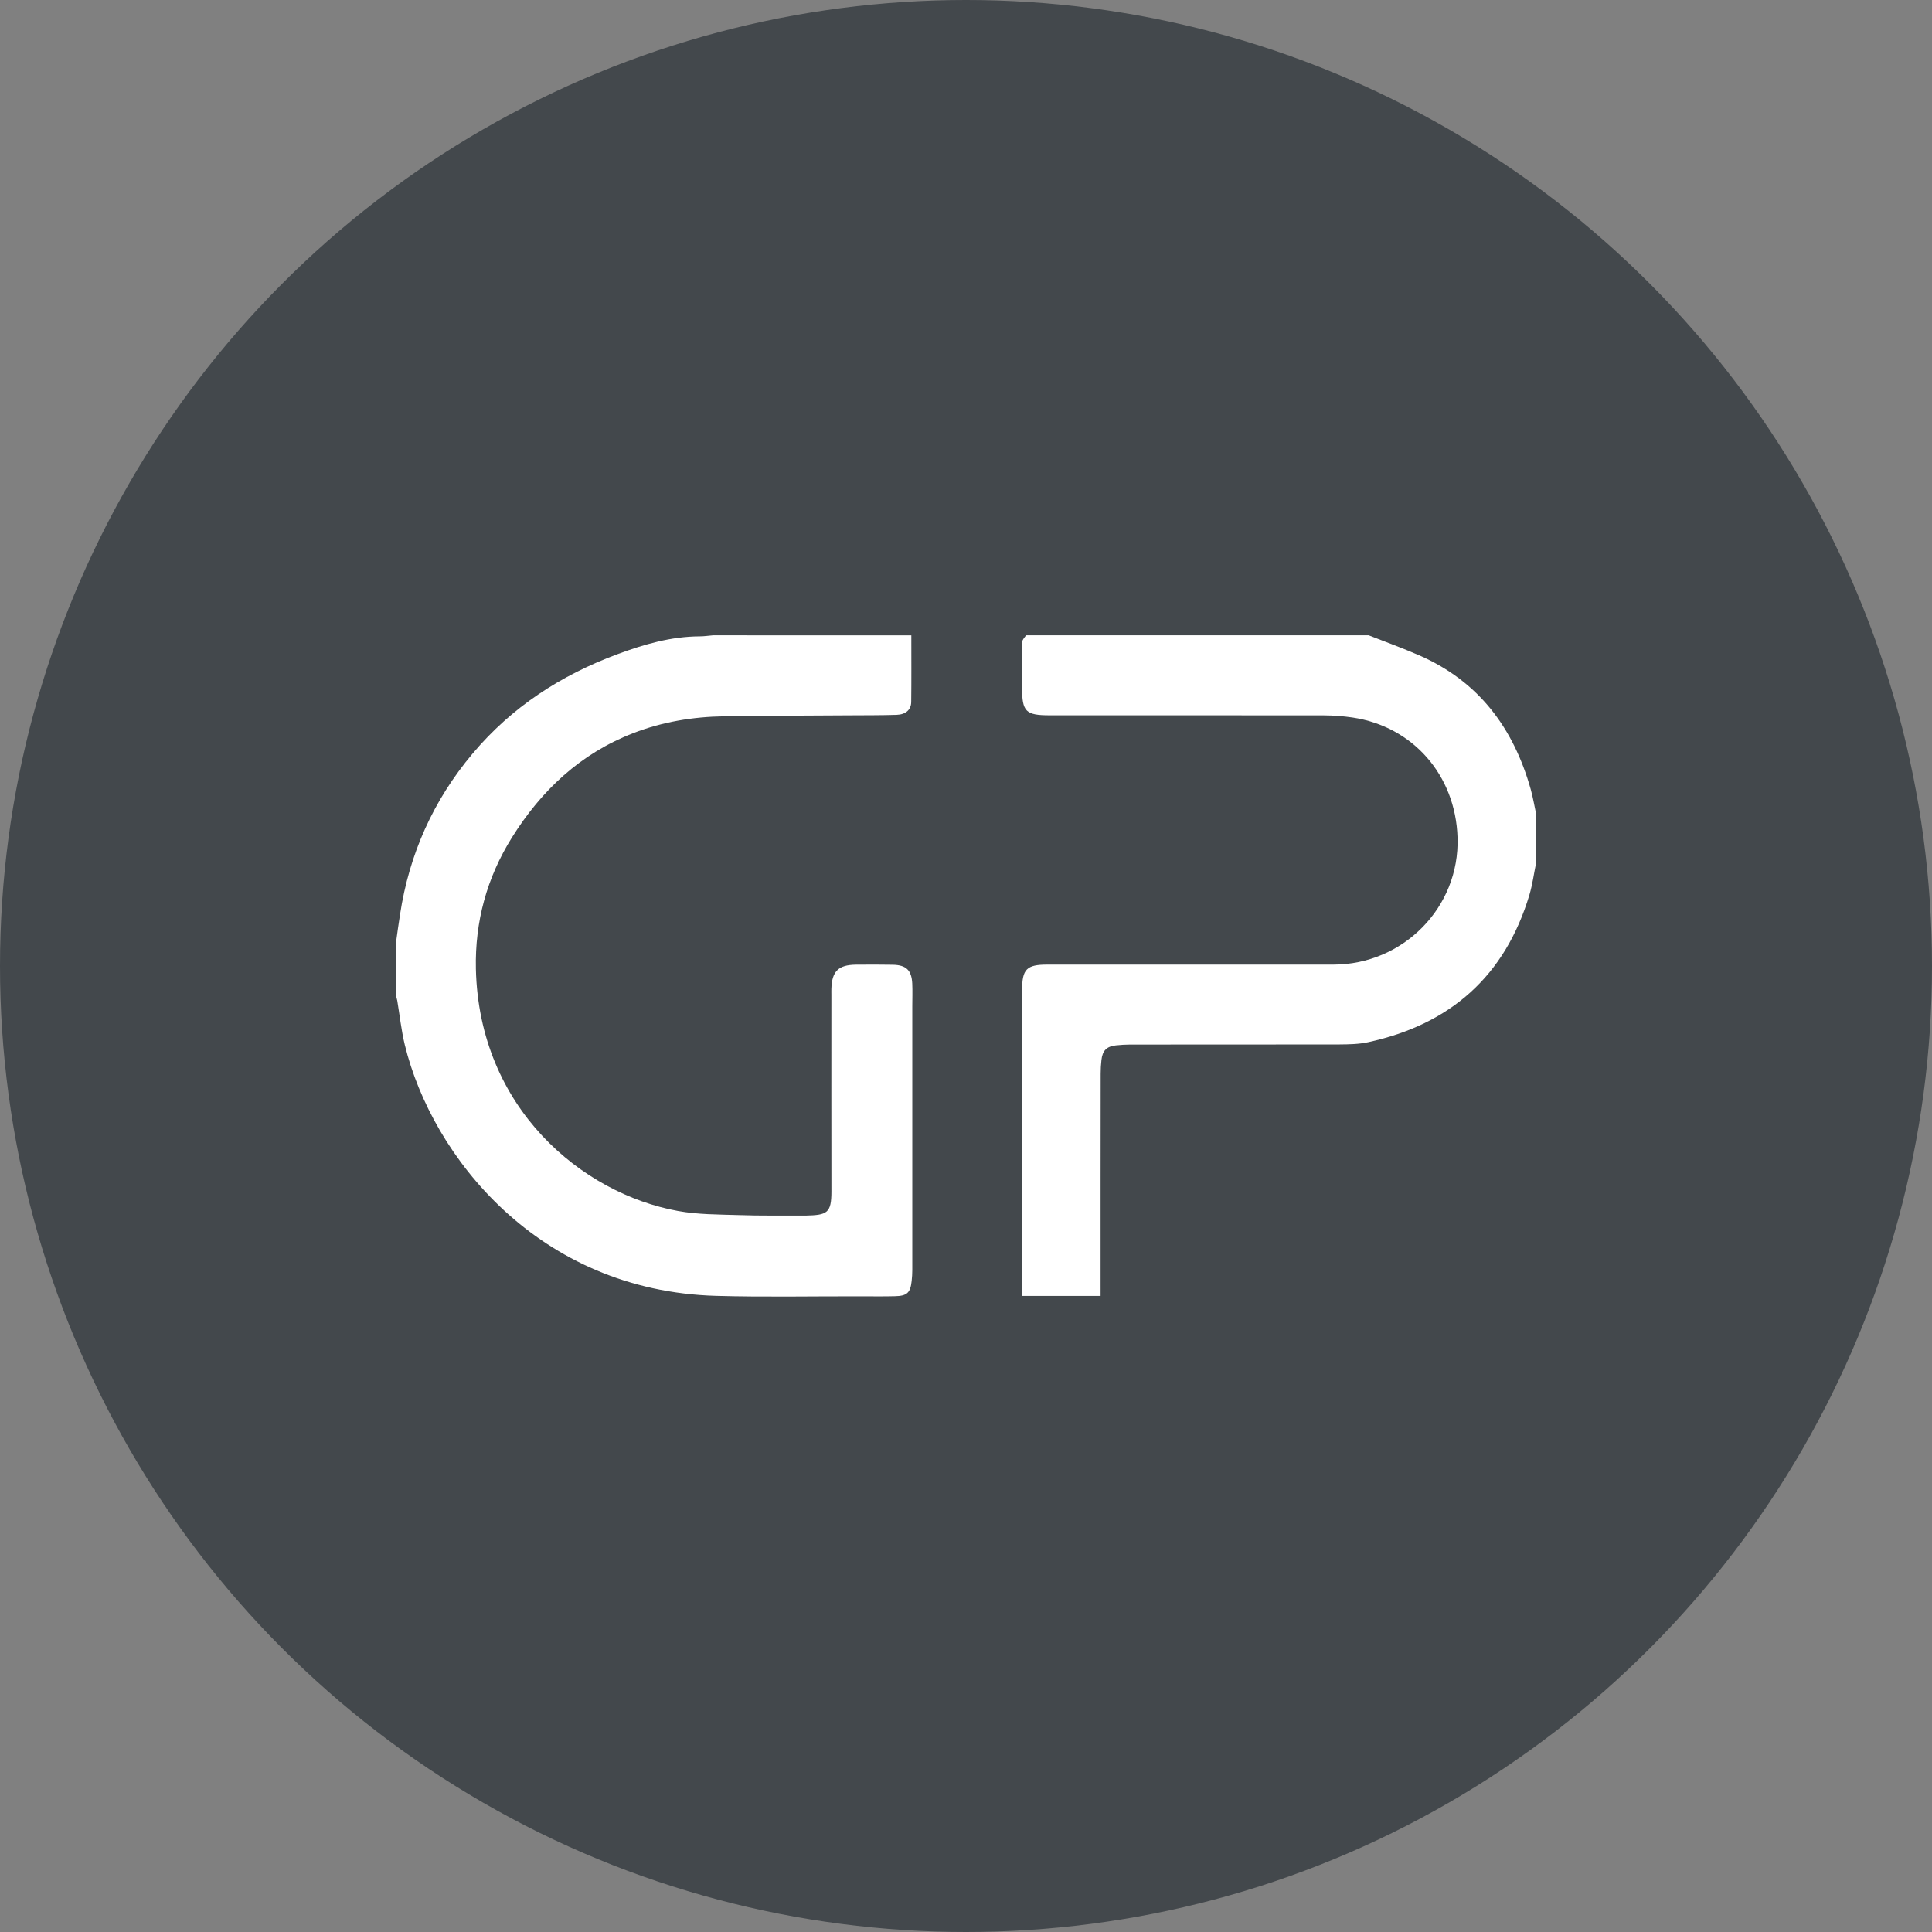 <?xml version="1.0" encoding="utf-8"?>
<!-- Generator: Adobe Illustrator 16.0.0, SVG Export Plug-In . SVG Version: 6.00 Build 0)  -->
<!DOCTYPE svg PUBLIC "-//W3C//DTD SVG 1.1//EN" "http://www.w3.org/Graphics/SVG/1.1/DTD/svg11.dtd">
<svg version="1.1" id="Layer_1" xmlns="http://www.w3.org/2000/svg" xmlns:xlink="http://www.w3.org/1999/xlink" x="0px" y="0px"
	 width="50px" height="50px" viewBox="0 0 50 50" enable-background="new 0 0 50 50" xml:space="preserve">
<rect x="0" y="0" width="50" height="50" fill="#808080" stroke="none"/>
<circle fill="#43484C" cx="25" cy="25" r="25"/>
<g>
	<path fill-rule="evenodd" clip-rule="evenodd" fill="#FFFFFF" d="M-32.664,8.633c0.047,0.12,0.113,0.235,0.137,0.359
		c0.145,0.773,0.251,1.557,0.439,2.319c0.047,0.189,0.127,0.374,0.116,0.572c-0.027,0.43,0.135,0.817,0.23,1.222
		c0.097,0.406,0.167,0.826,0.179,1.242c0.016,0.536,0.029,1.063,0.268,1.559c0.027,0.056,0.014,0.132,0.02,0.2
		c0.047,0.536,0.021,1.09,0.159,1.602c0.133,0.497,0.085,0.983,0.124,1.474c0.014,0.168,0.106,0.33,0.128,0.499
		c0.023,0.181,0.006,0.368,0.006,0.545c0.071,0.072,0.137,0.137,0.202,0.202c0.426,0.022,0.854,0.053,1.164-0.307
		c0.378,0.356,0.378,0.356,0.135,0.677c-0.407,0.068-0.777,0.128-1.146,0.192c-0.313,0.054-0.423,0.226-0.32,0.517
		c0.034,0.1,0.099,0.189,0.167,0.316c0.274-0.052,0.565-0.106,0.889-0.167c0,0.165,0,0.273,0,0.407
		c-0.275,0.117-0.57,0.241-0.919,0.389c0,0.239,0,0.549,0,0.889c0.573-0.057,1.146-0.114,1.792-0.178
		c0.041-0.108,0.102-0.267,0.167-0.439c-0.13-0.046-0.211-0.074-0.299-0.105c0.013-0.032,0.017-0.075,0.04-0.094
		c0.067-0.054,0.159-0.152,0.213-0.137c0.387,0.112,0.855,0.052,1.086,0.463c-0.052,0.108-0.098,0.205-0.17,0.356
		c-0.294-0.022-0.576,0.118-0.876,0.26c-0.304,0.145-0.698,0.086-1.04,0.168c-0.31,0.075-0.602,0.221-0.945,0.353
		c0,0.758,0.001,1.563-0.001,2.367c-0.001,0.266,0.014,0.525-0.128,0.781c-0.101,0.182-0.146,0.42-0.138,0.63
		c0.009,0.236-0.115,0.423-0.148,0.638c-0.038,0.25-0.063,0.503-0.093,0.755c0.324,0.236-0.328,0.426,0.063,0.688
		c0.242,0,0.582,0,0.956,0c0.081,0.308,0.033,0.603,0.042,0.893c0.008,0.298,0.002,0.595,0.002,0.916c-0.455,0-0.888,0-1.36,0
		c-0.032,0.793-0.316,1.527-0.317,2.311c0,0.229-0.141,0.45-0.151,0.702c-0.004,0.121-0.189,0.247-0.384,0.205
		c-0.176-0.038-0.318-0.21-0.281-0.391c0.02-0.102,0.097-0.19,0.132-0.291c0.189-0.53,0.138-1.12,0.406-1.637
		c0.049-0.095-0.1-0.274-0.095-0.412c0.004-0.137,0.088-0.27,0.152-0.449c-1.434,0-2.792,0-4.181,0c0-2.046,0-4.067,0-6.106
		c0.762,0,1.518,0,2.276,0c0.174,0.109,0.198,0.271,0.197,0.471c-0.009,1.25-0.005,2.499-0.005,3.781c0.68,0,1.36,0,2.056,0
		c0.055-0.499,0.126-1.006,0.158-1.516c0.015-0.213,0.29-0.432,0.008-0.647c0.104-0.199,0.104-0.425,0.158-0.632
		c0.078-0.301,0.127-0.572-0.012-0.857c0.271-0.273,0.072-0.613,0.129-0.917c0.054-0.28,0.098-0.563,0.139-0.845
		c0.01-0.064-0.007-0.132-0.015-0.236c-0.11-0.046-0.233-0.146-0.346-0.137c-0.329,0.028-0.649-0.007-0.994,0.097
		c-0.445,0.135-0.962,0.033-1.514,0.033c-0.059-0.098-0.142-0.238-0.225-0.377c-0.027,0.021-0.055,0.043-0.082,0.064
		c0-0.155,0-0.311,0-0.478c0.393-0.312,0.861-0.467,1.343-0.599c0.186-0.051,0.371-0.108,0.549-0.181
		c0.031-0.012,0.025-0.116,0.041-0.207c-0.313,0-0.606,0-0.948,0c-0.121-0.252-0.242-0.502-0.378-0.785
		c0.777-0.466,1.599-0.653,2.436-0.947c-0.053-0.282,0.104-0.593-0.137-0.88c-0.045-0.054-0.021-0.183-0.003-0.271
		c0.035-0.168,0.157-0.351,0.118-0.494c-0.046-0.166-0.101-0.324-0.131-0.5c-0.076-0.451-0.066-0.918-0.257-1.348
		c-0.025-0.058,0.001-0.137-0.013-0.203c-0.052-0.258,0.084-0.521-0.12-0.789c-0.127-0.167,0.075-0.483-0.147-0.701
		c-0.058-0.057-0.017-0.223-0.007-0.338c0.039-0.43-0.111-0.826-0.183-1.238c-0.072-0.417-0.175-0.831-0.25-1.247
		c-0.146-0.81-0.254-1.625-0.497-2.425c-0.154-0.509-0.365-1.041-0.321-1.604C-33.034,8.633-32.849,8.633-32.664,8.633z
		 M-31.285,21.291c-0.403,0.114-0.76,0.214-1.186,0.334c0.132,0.154,0.214,0.25,0.267,0.311c0.332,0,0.622,0,0.919,0
		C-31.285,21.713-31.285,21.514-31.285,21.291z M-32.649,23.615c0.367,0.039,0.709,0.009,1.048-0.124
		c0.293-0.114,0.303-0.111,0.275-0.577c-0.444,0.168-0.879,0.332-1.323,0.5C-32.649,23.461-32.649,23.523-32.649,23.615z"/>
	<path fill-rule="evenodd" clip-rule="evenodd" fill="#FFFFFF" d="M-22.458,29.617c-0.221,0.424-0.317,0.715-0.523,1.048
		c-0.159,0.259-1.149,0.801-1.506,0.876c-0.213,0.045-0.423,0.113-0.638,0.133c-0.252,0.023-0.508,0.006-0.763,0.006
		c-1.131,0-2.262,0-3.418,0c0-2.022,0-4.028,0-6.084c0.146-0.008,0.32-0.023,0.495-0.023c0.901-0.003,1.805,0.016,2.706-0.007
		c0.764-0.019,1.498,0.157,2.179,0.442c0.752,0.314,1.287,0.907,1.438,1.759C-22.467,27.767-22.458,29.617-22.458,29.617z
		 M-26.947,27.111c0,1.05,0,2.035,0,3.041c0.414,0,0.804,0.009,1.193-0.002c0.501-0.015,0.84-0.322,0.86-0.802
		c0.021-0.483,0.022-0.97-0.004-1.454c-0.011-0.222-0.036-0.467-0.347-0.545c-0.1-0.025-0.158-0.213-0.177-0.238
		C-26.012,27.111-26.47,27.111-26.947,27.111z"/>
	<path fill-rule="evenodd" clip-rule="evenodd" fill="#FFFFFF" d="M-55.154,25.57c1.293,0,2.588,0.029,3.88-0.014
		c0.483-0.017,0.934,0.117,1.395,0.18c0.314,0.043,0.656,0.228,0.89,0.514c0.196,0.239,0.239,0.512,0.224,0.809
		c-0.013,0.254-0.002,0.509-0.002,0.825c-0.287,0.25-0.605,0.528-0.935,0.816c0.092,0.058,0.198,0.164,0.324,0.196
		c0.39,0.102,0.592,0.348,0.767,0.709c0.18,0.368,0.119,0.67-0.015,1.003c-0.023,0.059-0.013,0.131-0.022,0.242
		c-0.265,0.204-0.52,0.499-0.84,0.619c-0.382,0.144-0.797,0.226-1.23,0.219c-1.479-0.023-2.957-0.009-4.435-0.009
		C-55.154,29.643-55.154,27.607-55.154,25.57z M-53.188,29.331c0,0.4,0,0.738,0,1.099c0.546,0,1.071-0.011,1.595,0.004
		c0.354,0.01,0.647-0.092,0.918-0.395c-0.063-0.223-0.132-0.47-0.199-0.708C-51.661,29.331-52.413,29.331-53.188,29.331z
		 M-50.99,27.335c-0.133-0.147-0.241-0.267-0.314-0.347c-0.662,0-1.279,0-1.889,0c0,0.368,0,0.709,0,1.065c0.636,0,1.254,0,1.832,0
		c0.143-0.123,0.264-0.229,0.371-0.321C-50.99,27.59-50.99,27.475-50.99,27.335z"/>
	<path fill-rule="evenodd" clip-rule="evenodd" fill="#FFFFFF" d="M-55.154,23.072c0.25-0.162,0.321-0.451,0.402-0.692
		c0.192-0.568,0.433-1.117,0.656-1.67c0.238-0.594,0.426-1.21,0.742-1.773c0.038-0.067,0.005-0.174,0.005-0.285
		c0.874,0,1.722,0,2.646,0c0.875,1.943,1.643,3.982,2.494,5.981c-0.013,0.026-0.019,0.048-0.032,0.064
		c-0.014,0.017-0.034,0.04-0.051,0.04c-0.785,0.002-1.569,0.002-2.373,0.002c-0.122-0.317-0.245-0.635-0.37-0.958
		c-0.759,0-1.515,0-2.277,0c-0.115,0.31-0.226,0.61-0.355,0.958c-0.482,0-0.985,0-1.487,0
		C-55.154,24.182-55.154,23.627-55.154,23.072z M-51.514,22.503c-0.057-0.667-0.355-1.205-0.513-1.782
		c-0.004-0.014-0.084-0.007-0.134-0.011c-0.215,0.586-0.431,1.173-0.657,1.792C-52.367,22.503-51.982,22.503-51.514,22.503z"/>
	<path fill-rule="evenodd" clip-rule="evenodd" fill="#FFFFFF" d="M-41.271,20.681c-0.212,0.613-0.639,0.867-1.137,1.083
		c0.188,0.122,0.342,0.258,0.521,0.331c0.456,0.184,0.624,0.525,0.617,0.99c-0.005,0.392,0,0.784,0,1.114
		c0.103,0.199,0.179,0.347,0.266,0.517c-0.77,0-1.526,0-2.322,0c-0.085-0.135-0.191-0.301-0.304-0.479c0-0.493,0-1.001,0-1.536
		c-0.284-0.194-0.602-0.318-0.965-0.323c-0.545-0.007-0.545-0.009-0.847,0.208c0,0.693,0,1.403,0,2.133c-0.78,0-1.537,0-2.323,0
		c0-2.011,0-4.032,0-6.089c1.478,0,2.956-0.048,4.428,0.02c0.755,0.035,1.45,0.37,1.886,0.996c0.068,0.221,0.146,0.404,0.174,0.594
		C-41.249,20.418-41.271,20.605-41.271,20.681z M-43.603,20.696c-0.271-0.377-0.621-0.519-1-0.529
		c-0.275-0.008-0.608-0.148-0.818,0.183c0,0.385,0,0.771,0,1.207c0.562-0.065,1.129,0.127,1.65-0.217
		C-43.713,21.116-43.653,20.886-43.603,20.696z"/>
	<path fill-rule="evenodd" clip-rule="evenodd" fill="#FFFFFF" d="M-47.796,25.584c0.803,0,1.559,0,2.34,0c0,1.277,0,2.543,0,3.715
		c0.141,0.275,0.238,0.466,0.354,0.691c0.413,0.291,0.925,0.11,1.283,0.157c0.669-0.191,0.757-0.613,0.748-1.125
		c-0.019-1.131-0.006-2.263-0.006-3.423c0.692,0,1.373,0,2.083,0c0,1.373,0.029,2.734-0.013,4.094
		c-0.021,0.667-0.366,1.209-0.958,1.571c-0.571,0.351-1.169,0.583-1.853,0.557c-0.37-0.015-0.741-0.017-1.111,0
		c-0.806,0.036-1.532-0.248-2.113-0.743c-0.457-0.389-0.751-0.966-0.753-1.617C-47.801,28.189-47.796,26.916-47.796,25.584z"/>
	<path fill-rule="evenodd" clip-rule="evenodd" fill="#FFFFFF" d="M-36.25,24.727c-0.826,0-1.582,0-2.36,0c0-1.415,0-2.817,0-4.262
		c-0.354-0.062-0.693-0.021-1.03-0.029c-0.343-0.007-0.687-0.001-1.052-0.001c0-0.594,0-1.165,0-1.771c2.182,0,4.387,0,6.617,0
		c0,0.556,0,1.127,0,1.752c-0.33,0.045-0.692,0.01-1.053,0.017c-0.366,0.007-0.733,0.001-1.121,0.001
		C-36.25,21.86-36.25,23.263-36.25,24.727z"/>
	<path fill-rule="evenodd" clip-rule="evenodd" fill="#FFFFFF" d="M-39.733,31.68c0-2.054,0-4.058,0-6.085c0.766,0,1.523,0,2.283,0
		c0.095,0.558,0.124,4.128,0.042,6.085c-0.383,0-0.77,0-1.157,0C-38.935,31.68-39.305,31.68-39.733,31.68z"/>
</g>
<g>
	<path fill-rule="evenodd" clip-rule="evenodd" fill="#FFFFFF" d="M-100.682,33.409c6.951,0,13.903,0,20.881,0
		c0-5.788,0-11.557,0-17.347c-6.085,0-12.154,0-18.276,0c0,0.44,0,0.876,0,1.343c-0.904,0-1.754,0-2.605,0c0-1.302,0-2.604,0-3.905
		c7.811,0,15.621,0,23.432,0c0,7.479,0,14.957,0,22.437c-7.812,0-15.622,0-23.432,0C-100.682,35.091-100.682,34.251-100.682,33.409z
		"/>
	<path fill-rule="evenodd" clip-rule="evenodd" fill="#FFFFFF" d="M-100.682,19.779c0.123-0.022,0.245-0.063,0.368-0.063
		c6.036-0.003,12.071-0.003,18.106-0.002c0.1,0,0.2,0.01,0.325,0.018c0,1.258,0,2.502,0,3.78c-0.827,0-1.659,0-2.531,0
		c0-0.397,0-0.787,0-1.205c-4.564,0-9.088,0-13.644,0c0,2.242,0,4.492,0,6.785c4.953,0,9.909,0,14.896,0c0,0.863,0,1.684,0,2.557
		c-5.842,0-11.681,0-17.52,0C-100.682,27.692-100.682,23.735-100.682,19.779z"/>
</g>
<g>
	<path fill-rule="evenodd" clip-rule="evenodd" fill="#FFFFFF" d="M23.585,16.443c0,0.576,0.004,1.151-0.003,1.727
		c-0.003,0.199-0.142,0.322-0.377,0.33c-0.401,0.013-0.803,0.01-1.204,0.013c-1.088,0.007-2.175,0.008-3.263,0.025
		c-0.807,0.012-1.595,0.143-2.351,0.436c-1.367,0.529-2.375,1.479-3.141,2.705c-0.647,1.038-0.956,2.172-0.93,3.395
		c0.08,3.603,2.742,5.814,5.23,6.266c0.511,0.093,1.039,0.09,1.561,0.106c0.576,0.02,1.152,0.01,1.729,0.013
		c0.006,0,0.011,0,0.017,0c0.554-0.013,0.665-0.061,0.664-0.63c-0.003-1.693-0.001-3.388-0.001-5.081c0-0.052-0.002-0.104,0-0.157
		c0.013-0.452,0.18-0.619,0.631-0.625c0.318-0.004,0.64-0.003,0.959,0.002c0.348,0.007,0.486,0.142,0.503,0.486
		c0.009,0.198,0.001,0.396,0.001,0.593c0,2.275,0,4.551,0,6.825c0,0.093-0.006,0.187-0.016,0.278
		c-0.033,0.309-0.119,0.39-0.436,0.396c-0.291,0.008-0.582,0.003-0.873,0.003c-1.251-0.003-2.503,0.023-3.752-0.012
		c-4.595-0.129-7.35-3.602-8.056-6.493c-0.091-0.375-0.132-0.765-0.196-1.148c-0.008-0.044-0.023-0.087-0.034-0.131
		c0-0.454,0-0.908,0-1.362c0.034-0.245,0.067-0.49,0.106-0.736c0.238-1.563,0.859-2.953,1.879-4.165
		c1.013-1.204,2.281-2.027,3.749-2.572c0.69-0.256,1.386-0.458,2.13-0.461c0.113,0,0.227-0.018,0.341-0.027
		C20.163,16.443,21.875,16.443,23.585,16.443z"/>
	<path fill-rule="evenodd" clip-rule="evenodd" fill="#FFFFFF" d="M39.752,22.344c-0.056,0.272-0.092,0.55-0.171,0.815
		c-0.631,2.104-2.049,3.354-4.179,3.814c-0.236,0.051-0.485,0.055-0.729,0.057c-1.809,0.004-3.619,0.001-5.428,0.003
		c-0.122,0-0.245,0.009-0.366,0.021c-0.241,0.027-0.347,0.136-0.374,0.38c-0.013,0.117-0.02,0.233-0.02,0.349
		c-0.003,1.84-0.002,3.679-0.002,5.517c0,0.076,0,0.151,0,0.239c-0.676,0-1.341,0-2.031,0c0-0.059,0-0.12,0-0.181
		c0-2.579,0-5.156,0-7.734c0-0.541,0.115-0.66,0.652-0.66c2.469-0.001,4.936,0,7.402,0c1.806,0,3.272-1.479,3.215-3.285
		c-0.05-1.625-1.162-2.879-2.719-3.11c-0.241-0.035-0.485-0.054-0.729-0.055c-2.369-0.003-4.737-0.002-7.105-0.002
		c-0.623,0-0.717-0.092-0.717-0.716c0-0.396-0.004-0.791,0.006-1.187c0-0.057,0.063-0.112,0.096-0.167c2.956,0,5.912,0,8.869,0
		c0.435,0.171,0.874,0.33,1.302,0.516c1.543,0.672,2.445,1.882,2.891,3.47c0.057,0.204,0.092,0.415,0.137,0.623
		C39.752,21.483,39.752,21.914,39.752,22.344z"/>
</g>
<g>
	<path fill-rule="evenodd" clip-rule="evenodd" fill="#FFFFFF" d="M115.588,31.6c0.313-0.409,0.616-0.824,0.938-1.225
		c1.474-1.83,2.952-3.656,4.43-5.483c0.017-0.02,0.03-0.041,0.057-0.075c-0.333-0.432-0.668-0.865-1.003-1.298
		c-1.395-1.802-2.789-3.603-4.18-5.408c-0.072-0.093-0.141-0.208-0.159-0.322c-0.044-0.268,0.223-0.457,0.464-0.333
		c0.1,0.051,0.192,0.133,0.262,0.222c3.295,4.248,6.588,8.499,9.881,12.749c0.031,0.039,0.064,0.076,0.119,0.143
		c0-3.902,0-7.771,0-11.683c-0.164,0.219-0.311,0.409-0.453,0.602c-1.022,1.379-2.043,2.759-3.065,4.139
		c-0.046,0.062-0.093,0.125-0.148,0.178c-0.148,0.139-0.317,0.159-0.457,0.064c-0.142-0.097-0.19-0.284-0.107-0.467
		c0.042-0.093,0.104-0.178,0.165-0.261c1.338-1.796,2.675-3.593,4.017-5.385c0.104-0.14,0.243-0.255,0.366-0.382
		c0.051,0,0.104,0,0.154,0c0.236,0.284,0.48,0.561,0.707,0.853c1.574,2.03,3.146,4.061,4.71,6.098
		c0.092,0.119,0.153,0.288,0.159,0.437c0.011,0.254-0.275,0.408-0.499,0.285c-0.093-0.051-0.177-0.13-0.243-0.214
		c-1.48-1.889-2.959-3.781-4.438-5.673c-0.035-0.045-0.072-0.089-0.154-0.127c0,0.071,0,0.141,0,0.212c0,4.017,0,8.033,0,12.051
		c0,0.109-0.002,0.219-0.011,0.328c-0.022,0.271-0.284,0.418-0.519,0.281c-0.104-0.059-0.194-0.15-0.268-0.244
		c-1.59-2.051-3.177-4.103-4.765-6.154c-0.02-0.025-0.042-0.048-0.079-0.09c-0.107,0.128-0.209,0.248-0.309,0.37
		c-1.621,2.009-3.24,4.019-4.864,6.027c-0.07,0.086-0.169,0.16-0.269,0.213c-0.215,0.111-0.326-0.053-0.439-0.193
		C115.588,31.754,115.588,31.677,115.588,31.6z"/>
	<path fill-rule="evenodd" clip-rule="evenodd" fill="#FFFFFF" d="M137.604,17.374c0.197,0.105,0.204,0.288,0.204,0.479
		c-0.001,1.737-0.001,3.474-0.001,5.21c0,1.117-0.005,2.234,0.002,3.351c0.006,1.159,0.337,2.217,1.07,3.121
		c0.846,1.042,1.941,1.596,3.302,1.464c1.376-0.133,2.362-0.892,3.04-2.069c0.404-0.701,0.59-1.466,0.59-2.273
		c0.002-2.893,0.004-5.786-0.004-8.678c0-0.261,0.063-0.463,0.285-0.604c0.078,0,0.156,0,0.232,0
		c0.104,0.116,0.207,0.232,0.311,0.349c0,3.114,0,6.228,0,9.342c-0.064,0.359-0.098,0.727-0.197,1.076
		c-0.525,1.838-1.637,3.148-3.536,3.609c-1.787,0.436-3.308-0.123-4.531-1.484c-0.218-0.242-0.396-0.521-0.603-0.795
		c-0.004,0.055-0.01,0.107-0.01,0.16c-0.002,0.613,0,1.228-0.002,1.841c0,0.265-0.086,0.404-0.273,0.458
		c-0.212,0.061-0.395-0.059-0.42-0.277c-0.008-0.07-0.003-0.143-0.003-0.213c-0.002-4.082-0.004-8.163-0.005-12.245
		c-0.001-0.063,0-0.126,0-0.253c-0.111,0.134-0.188,0.223-0.26,0.315c-1.111,1.433-2.222,2.867-3.332,4.3
		c-0.028,0.036-0.053,0.074-0.085,0.105c-0.166,0.163-0.396,0.199-0.544,0.088c-0.162-0.123-0.215-0.329-0.079-0.537
		c0.222-0.339,0.47-0.662,0.72-0.982c1.201-1.543,2.405-3.083,3.611-4.623c0.069-0.088,0.164-0.157,0.246-0.235
		C137.423,17.374,137.515,17.374,137.604,17.374z"/>
</g>
</svg>
